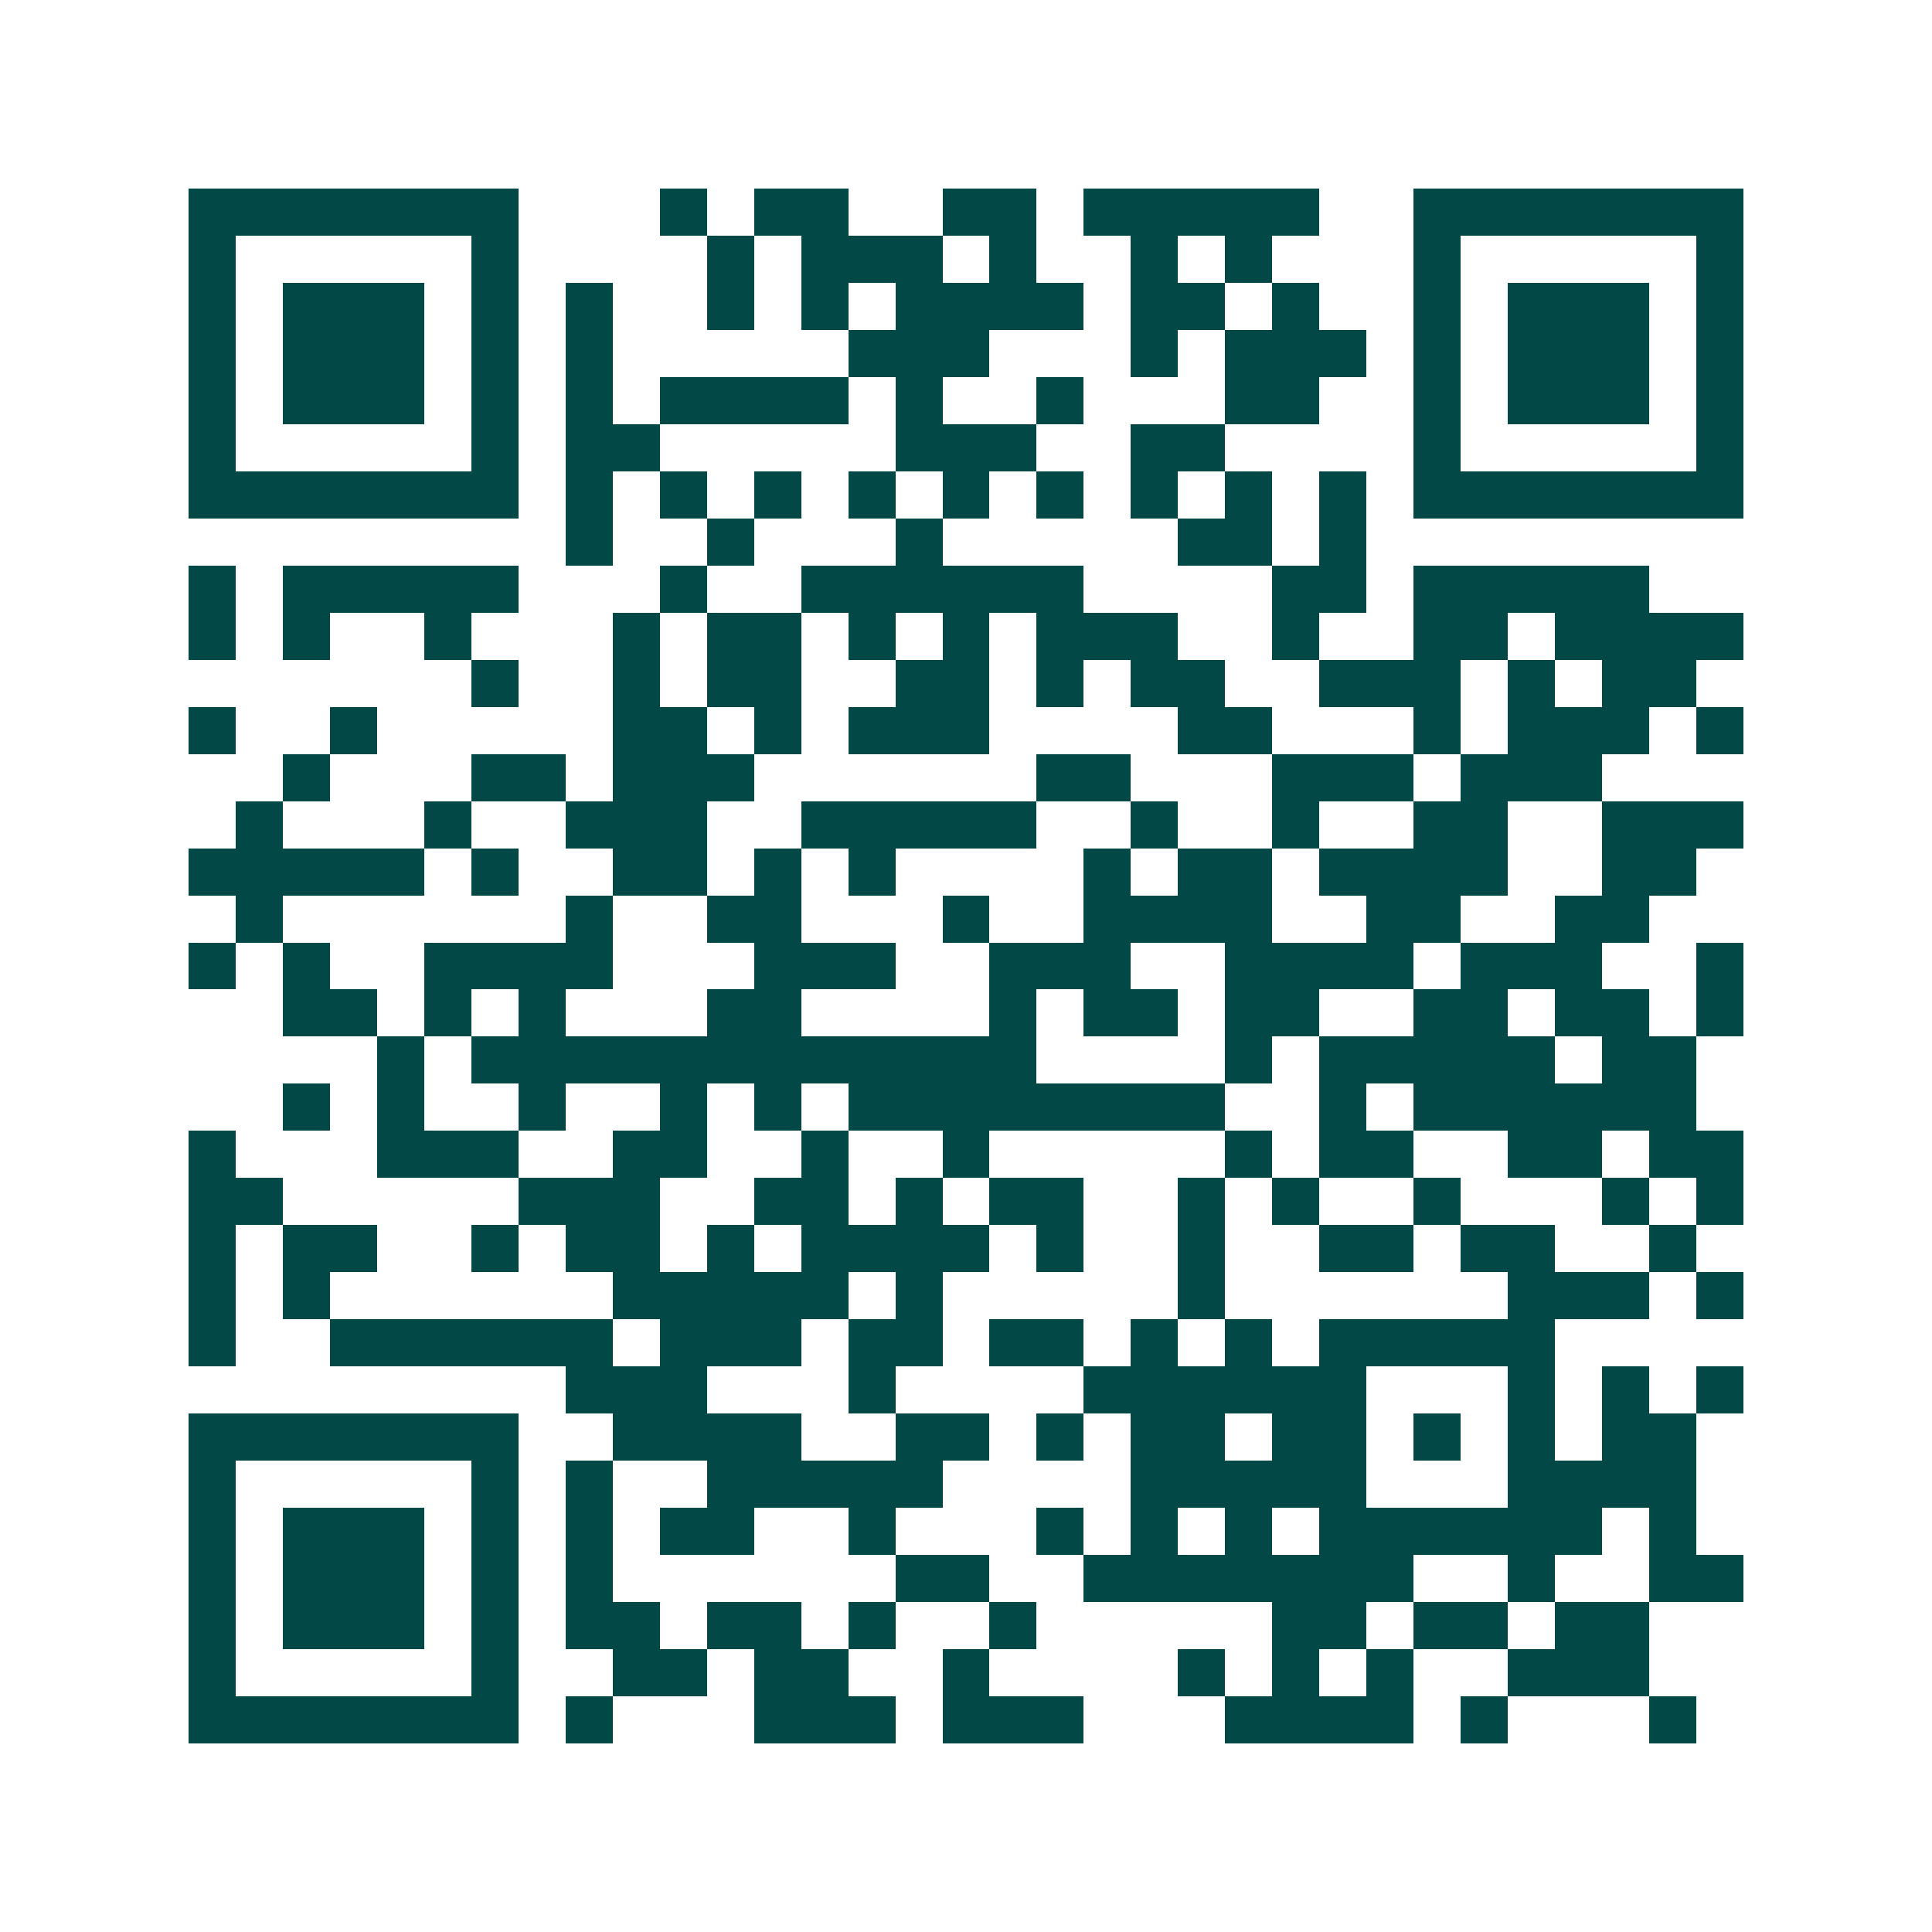 <svg xmlns="http://www.w3.org/2000/svg" width="200" height="200" viewBox="0 0 41 41" shape-rendering="crispEdges"><path fill="#ffffff" d="M0 0h41v41H0z"/><path stroke="#014847" d="M4 4.5h7m3 0h1m1 0h2m2 0h2m1 0h5m2 0h7M4 5.5h1m5 0h1m4 0h1m1 0h3m1 0h1m2 0h1m1 0h1m3 0h1m5 0h1M4 6.5h1m1 0h3m1 0h1m1 0h1m2 0h1m1 0h1m1 0h4m1 0h2m1 0h1m2 0h1m1 0h3m1 0h1M4 7.5h1m1 0h3m1 0h1m1 0h1m5 0h3m3 0h1m1 0h3m1 0h1m1 0h3m1 0h1M4 8.5h1m1 0h3m1 0h1m1 0h1m1 0h4m1 0h1m2 0h1m3 0h2m2 0h1m1 0h3m1 0h1M4 9.5h1m5 0h1m1 0h2m5 0h3m2 0h2m4 0h1m5 0h1M4 10.5h7m1 0h1m1 0h1m1 0h1m1 0h1m1 0h1m1 0h1m1 0h1m1 0h1m1 0h1m1 0h7M12 11.5h1m2 0h1m3 0h1m5 0h2m1 0h1M4 12.5h1m1 0h5m3 0h1m2 0h6m4 0h2m1 0h5M4 13.5h1m1 0h1m2 0h1m3 0h1m1 0h2m1 0h1m1 0h1m1 0h3m2 0h1m2 0h2m1 0h4M10 14.5h1m2 0h1m1 0h2m2 0h2m1 0h1m1 0h2m2 0h3m1 0h1m1 0h2M4 15.5h1m2 0h1m5 0h2m1 0h1m1 0h3m4 0h2m3 0h1m1 0h3m1 0h1M6 16.5h1m3 0h2m1 0h3m6 0h2m3 0h3m1 0h3M5 17.5h1m3 0h1m2 0h3m2 0h5m2 0h1m2 0h1m2 0h2m2 0h3M4 18.5h5m1 0h1m2 0h2m1 0h1m1 0h1m4 0h1m1 0h2m1 0h4m2 0h2M5 19.5h1m6 0h1m2 0h2m3 0h1m2 0h4m2 0h2m2 0h2M4 20.5h1m1 0h1m2 0h4m3 0h3m2 0h3m2 0h4m1 0h3m2 0h1M6 21.5h2m1 0h1m1 0h1m3 0h2m4 0h1m1 0h2m1 0h2m2 0h2m1 0h2m1 0h1M8 22.5h1m1 0h12m4 0h1m1 0h5m1 0h2M6 23.5h1m1 0h1m2 0h1m2 0h1m1 0h1m1 0h8m2 0h1m1 0h6M4 24.5h1m3 0h3m2 0h2m2 0h1m2 0h1m5 0h1m1 0h2m2 0h2m1 0h2M4 25.5h2m5 0h3m2 0h2m1 0h1m1 0h2m2 0h1m1 0h1m2 0h1m3 0h1m1 0h1M4 26.5h1m1 0h2m2 0h1m1 0h2m1 0h1m1 0h4m1 0h1m2 0h1m2 0h2m1 0h2m2 0h1M4 27.5h1m1 0h1m6 0h5m1 0h1m5 0h1m6 0h3m1 0h1M4 28.5h1m2 0h6m1 0h3m1 0h2m1 0h2m1 0h1m1 0h1m1 0h5M12 29.5h3m3 0h1m4 0h6m3 0h1m1 0h1m1 0h1M4 30.5h7m2 0h4m2 0h2m1 0h1m1 0h2m1 0h2m1 0h1m1 0h1m1 0h2M4 31.5h1m5 0h1m1 0h1m2 0h5m4 0h5m3 0h4M4 32.5h1m1 0h3m1 0h1m1 0h1m1 0h2m2 0h1m3 0h1m1 0h1m1 0h1m1 0h6m1 0h1M4 33.5h1m1 0h3m1 0h1m1 0h1m6 0h2m2 0h7m2 0h1m2 0h2M4 34.5h1m1 0h3m1 0h1m1 0h2m1 0h2m1 0h1m2 0h1m5 0h2m1 0h2m1 0h2M4 35.5h1m5 0h1m2 0h2m1 0h2m2 0h1m4 0h1m1 0h1m1 0h1m2 0h3M4 36.5h7m1 0h1m3 0h3m1 0h3m3 0h4m1 0h1m3 0h1"/></svg>
